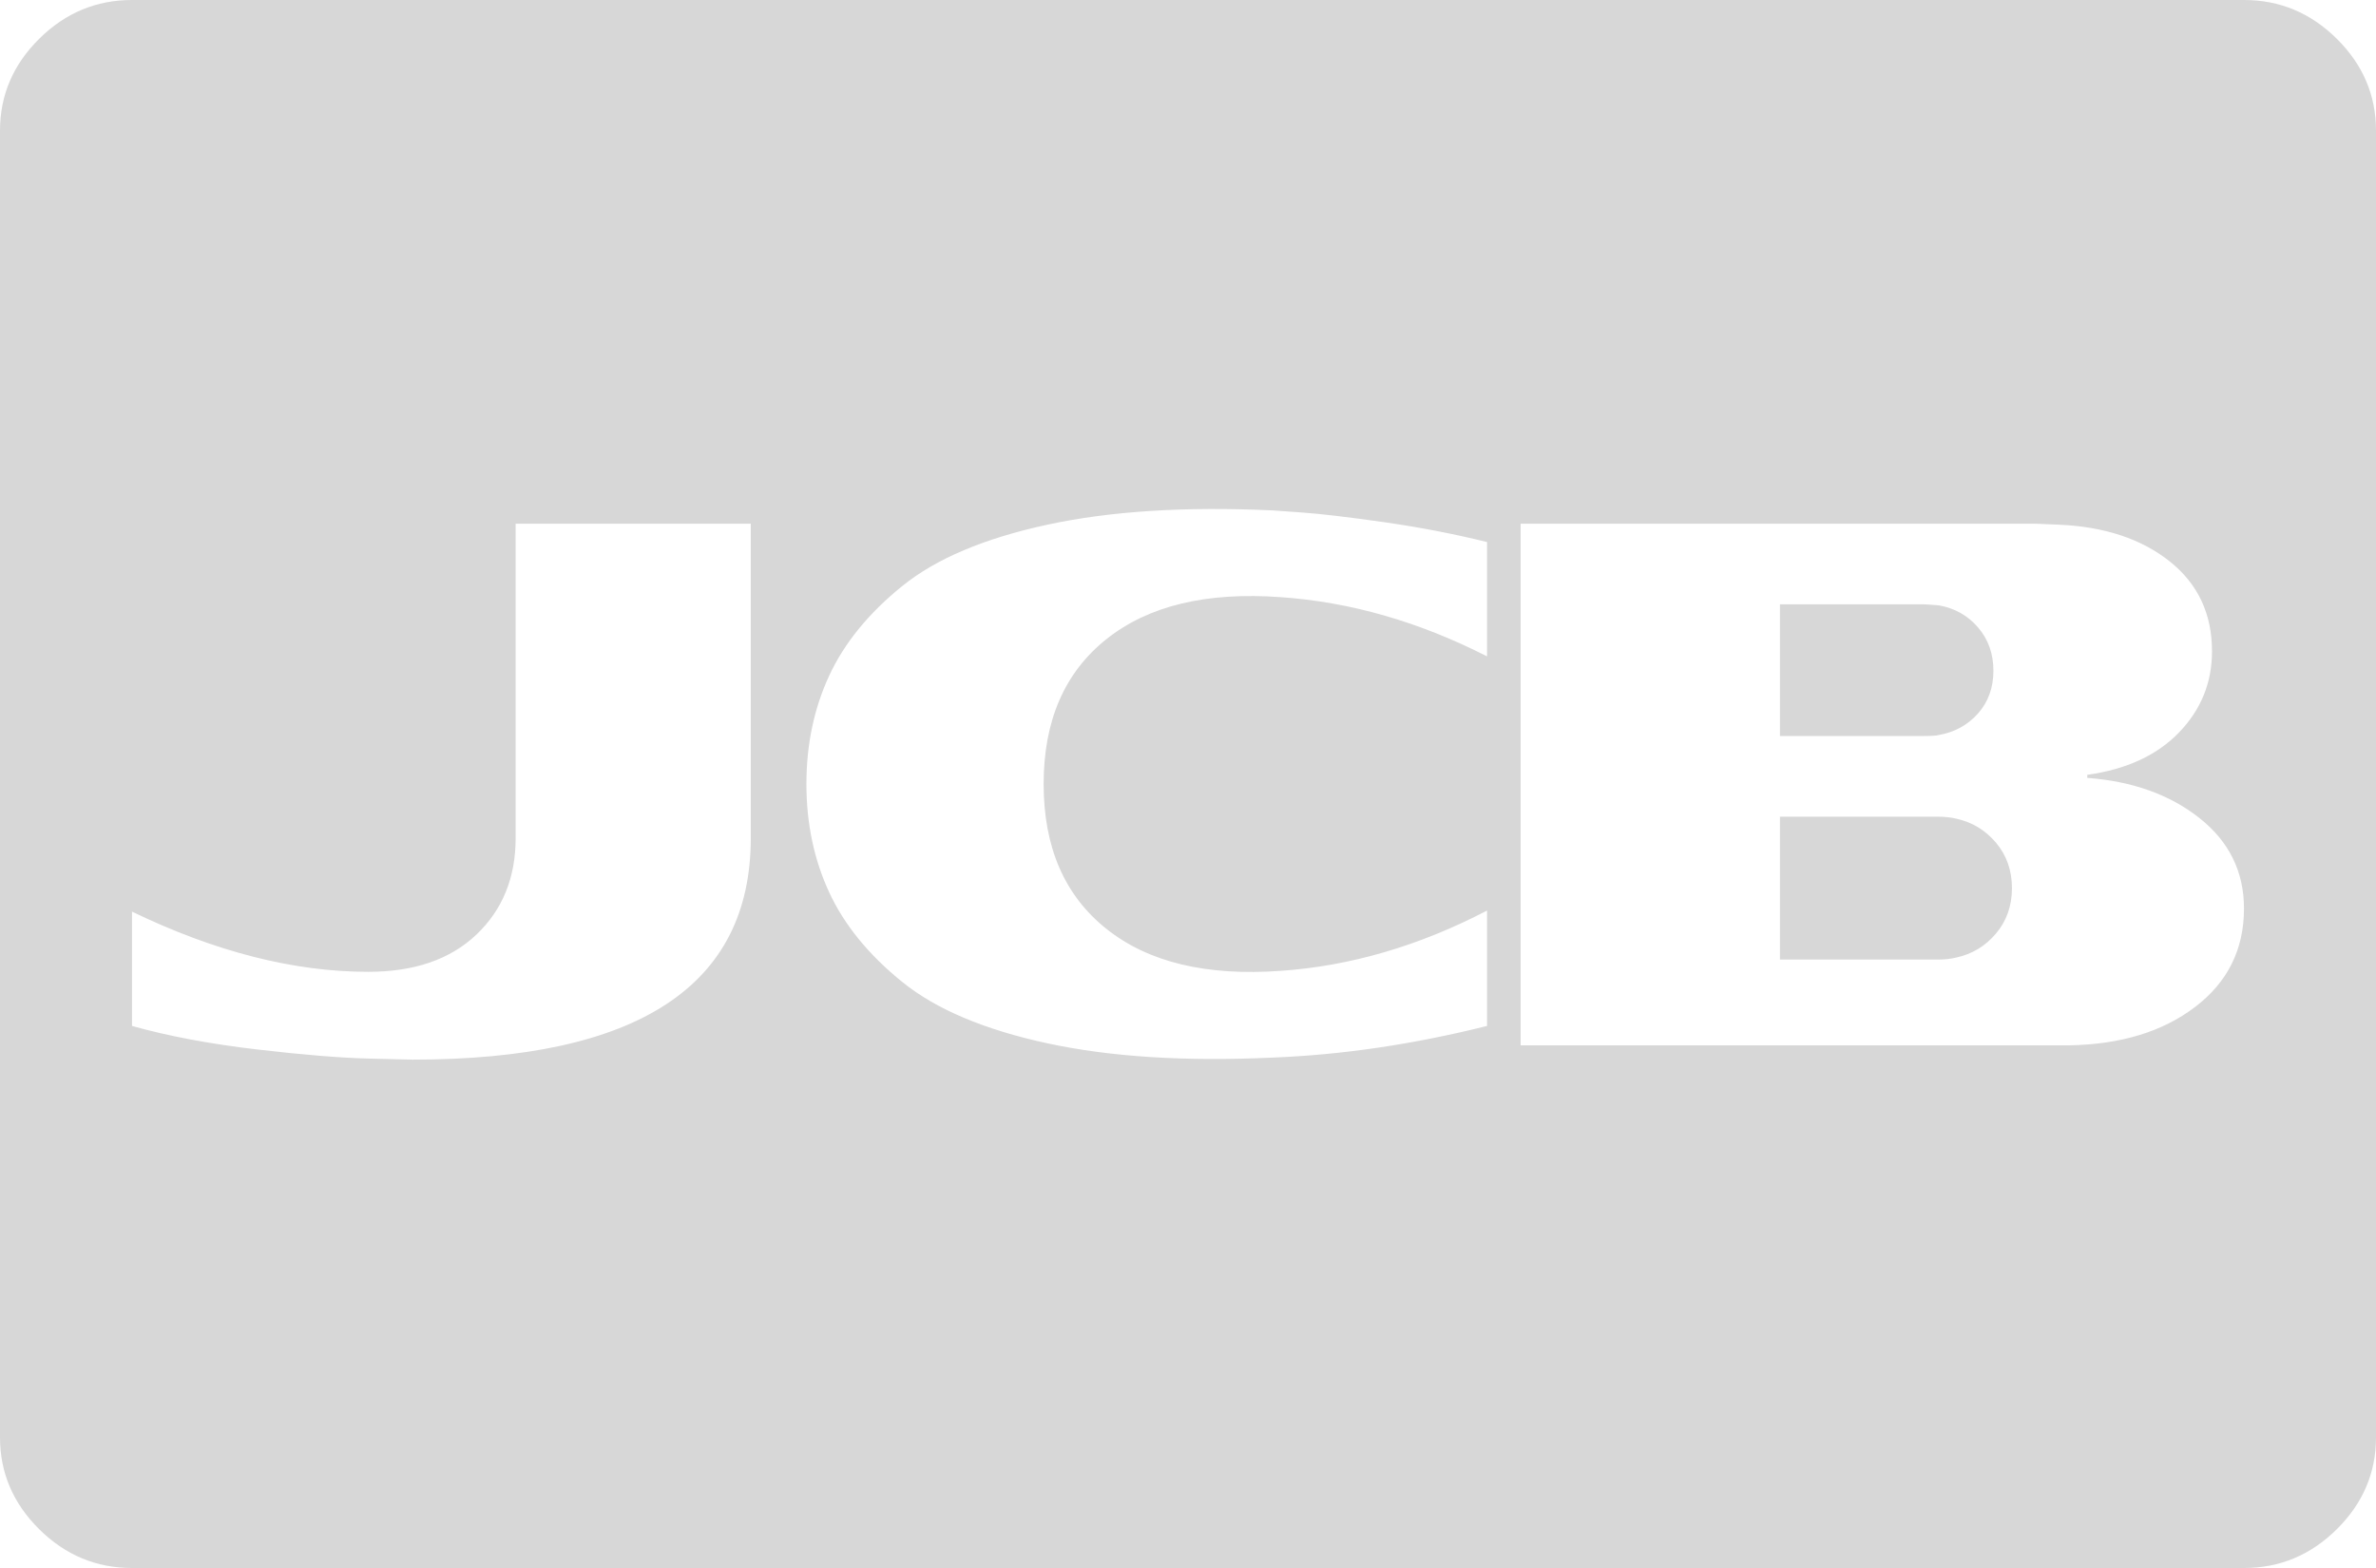 ﻿<?xml version="1.0" encoding="utf-8"?>
<svg version="1.1" xmlns:xlink="http://www.w3.org/1999/xlink" width="50px" height="33px" xmlns="http://www.w3.org/2000/svg">
  <g transform="matrix(1 0 0 1 -604 -5644 )">
    <path d="M 42.003 17.735  C 42.227 18  42.339 18.319  42.339 18.691  C 42.339 19.064  42.227 19.382  42.003 19.647  C 41.779 19.912  41.5 20.081  41.168 20.152  C 41.052 20.181  40.922 20.195  40.777 20.195  L 37.457 20.195  L 37.457 17.188  L 40.777 17.188  C 40.922 17.188  41.052 17.202  41.168 17.23  C 41.5 17.302  41.779 17.47  42.003 17.735  Z M 41.623 13.202  C 41.84 13.453  41.949 13.757  41.949 14.115  C 41.949 14.473  41.84 14.774  41.623 15.018  C 41.406 15.261  41.131 15.411  40.799 15.469  C 40.755 15.483  40.647 15.49  40.473 15.49  L 37.457 15.49  L 37.457 12.719  L 40.473 12.719  C 40.516 12.719  40.578 12.722  40.658 12.729  C 40.737 12.737  40.784 12.74  40.799 12.74  C 41.131 12.798  41.406 12.951  41.623 13.202  Z M 8.681 22.301  C 13.426 22.301  15.799 20.747  15.799 17.639  L 15.799 11.021  L 10.851 11.021  L 10.851 17.639  C 10.851 18.469  10.576 19.146  10.026 19.669  C 9.476 20.192  8.717 20.453  7.747 20.453  C 6.185 20.453  4.528 20.031  2.778 19.186  L 2.778 21.592  C 3.545 21.807  4.42 21.971  5.404 22.086  C 6.387 22.201  7.176 22.265  7.769 22.279  L 8.681 22.301  Z M 26.78 22.258  C 28.241 22.201  29.745 21.979  31.293 21.592  L 31.293 19.164  C 29.861 19.909  28.414 20.331  26.953 20.432  C 25.391 20.546  24.168 20.253  23.286 19.551  C 22.403 18.849  21.962 17.832  21.962 16.5  C 21.962 15.168  22.403 14.151  23.286 13.449  C 24.168 12.747  25.391 12.454  26.953 12.568  C 28.414 12.669  29.861 13.084  31.293 13.814  L 31.293 11.408  C 30.599 11.236  29.876 11.097  29.123 10.989  C 28.371 10.882  27.792 10.814  27.387 10.785  L 26.78 10.742  C 24.942 10.656  23.362 10.757  22.038 11.043  C 20.714 11.329  19.698 11.759  18.989 12.332  C 18.28 12.905  17.766 13.535  17.448 14.223  C 17.13 14.91  16.97 15.669  16.97 16.5  C 16.97 17.331  17.13 18.09  17.448 18.777  C 17.766 19.465  18.28 20.095  18.989 20.668  C 19.698 21.241  20.714 21.671  22.038 21.957  C 23.362 22.243  24.942 22.344  26.78 22.258  Z M 46.191 21.194  C 46.879 20.672  47.222 19.98  47.222 19.121  C 47.222 18.348  46.911 17.714  46.289 17.22  C 45.667 16.726  44.878 16.443  43.924 16.371  L 43.924 16.307  C 44.748 16.192  45.392 15.895  45.855 15.415  C 46.318 14.935  46.549 14.366  46.549 13.707  C 46.549 12.919  46.253 12.289  45.66 11.816  C 45.067 11.344  44.293 11.086  43.338 11.043  C 43.294 11.043  43.207 11.039  43.077 11.032  C 42.947 11.025  42.846 11.021  42.773 11.021  L 32 11.021  L 32 22  L 43.555 22  C 44.625 21.979  45.504 21.717  46.191 21.194  Z M 49.175 0.816  C 49.725 1.361  50 2.005  50 2.75  L 50 30.25  C 50 30.995  49.725 31.639  49.175 32.184  C 48.626 32.728  47.975 33  47.222 33  L 2.778 33  C 2.025 33  1.374 32.728  0.825 32.184  C 0.275 31.639  0 30.995  0 30.25  L 0 2.75  C 0 2.005  0.275 1.361  0.825 0.816  C 1.374 0.272  2.025 0  2.778 0  L 47.222 0  C 47.975 0  48.626 0.272  49.175 0.816  Z " fill-rule="nonzero" fill="#d7d7d7" stroke="none" transform="matrix(1 0 0 1 604 5644 )" />
  </g>
</svg>